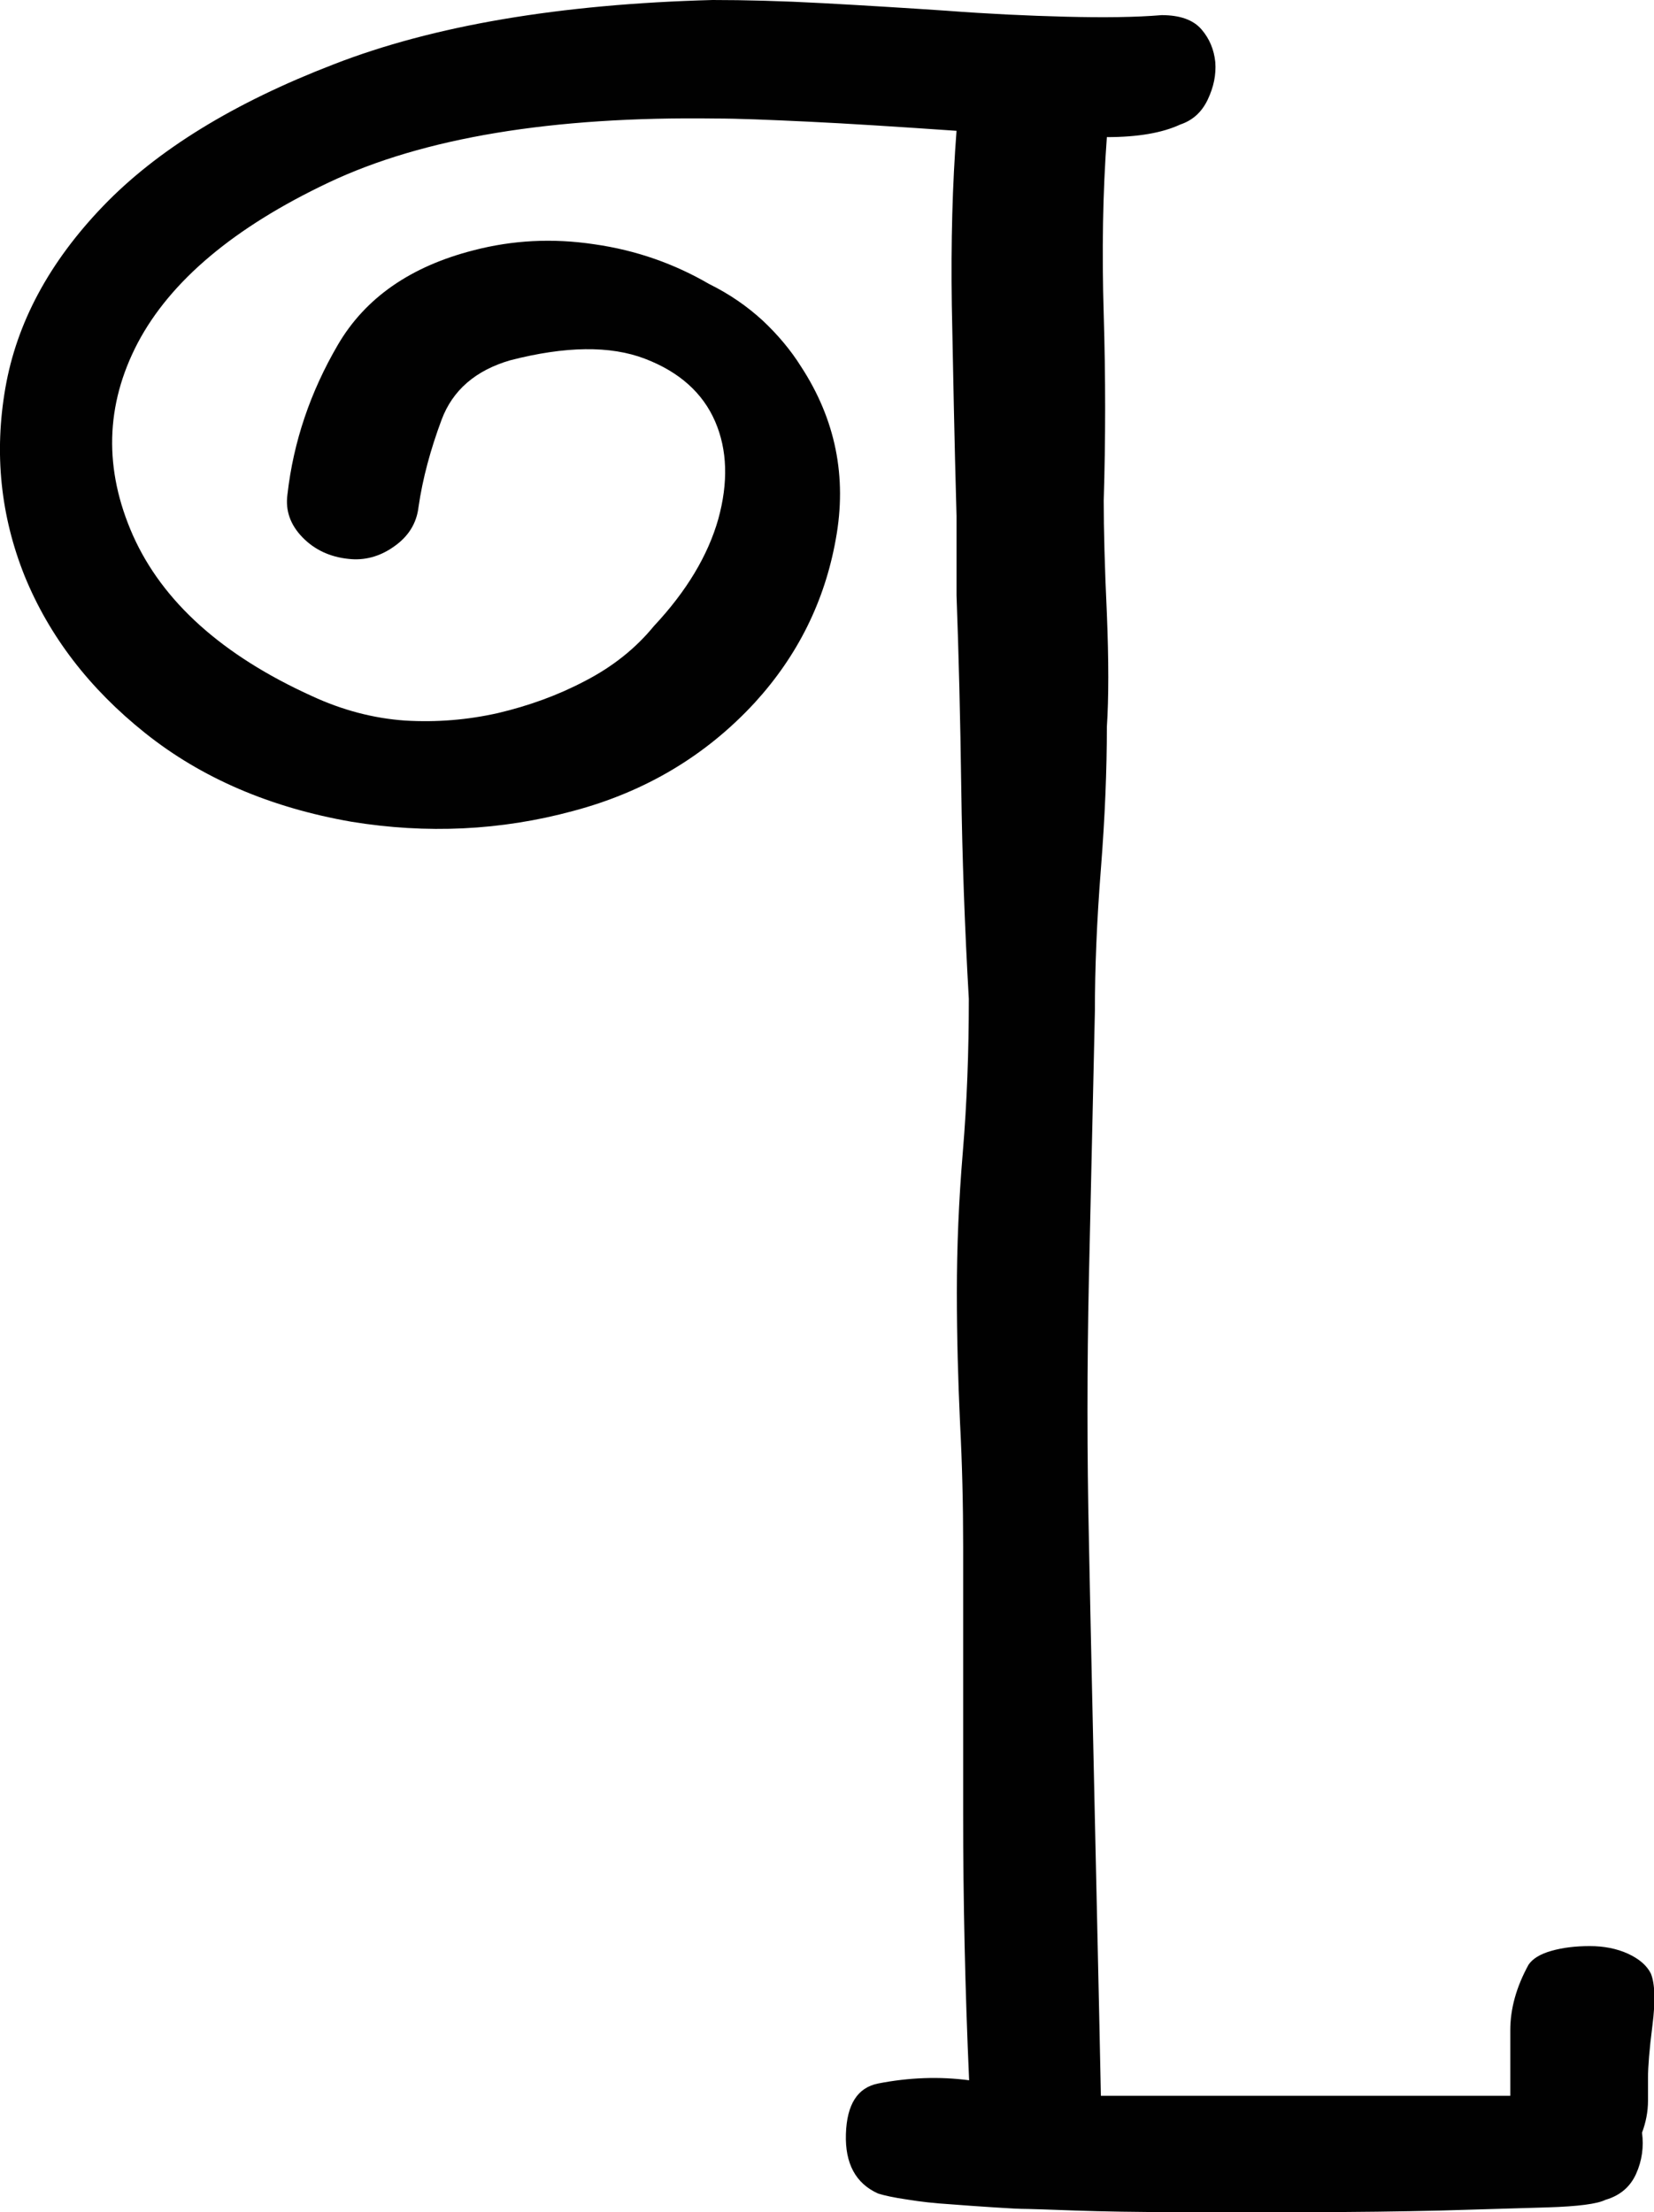<?xml version="1.0" encoding="UTF-8"?><svg id="Laag_1" xmlns="http://www.w3.org/2000/svg" viewBox="0 0 52.48 70.18"><path d="m30.75,66.01c-.13-2.91-.19-5.73-.19-8.48v-8.48c0-1.29-.03-2.6-.1-3.93-.06-1.32-.1-2.7-.1-4.12s.06-2.91.19-4.46c.13-1.55.19-3.17.19-4.85-.13-2.26-.21-4.49-.24-6.69-.03-2.2-.08-4.23-.15-6.11v-2.52c-.07-2.46-.11-4.68-.15-6.69-.03-2,.02-3.84.15-5.53-1.88-.13-3.44-.23-4.7-.29-1.26-.06-2.24-.1-2.96-.1-5.17-.07-9.26.61-12.26,2.03-3,1.42-5.02,3.12-6.06,5.09-1.03,1.97-1.08,4.01-.15,6.11.94,2.1,2.83,3.8,5.67,5.09.97.45,1.96.71,2.96.78,1,.06,1.99-.02,2.96-.24.97-.23,1.89-.56,2.76-1.02.87-.45,1.6-1.03,2.18-1.74,1.03-1.1,1.71-2.23,2.04-3.39.32-1.16.29-2.2-.1-3.1-.39-.9-1.13-1.57-2.23-1.99-1.1-.42-2.52-.4-4.27.05-1.1.32-1.83.95-2.18,1.89-.35.94-.6,1.86-.73,2.76-.06.52-.32.94-.78,1.26-.45.32-.94.45-1.45.39-.58-.06-1.07-.29-1.45-.68s-.55-.84-.48-1.36c.19-1.68.73-3.26,1.6-4.75.87-1.49,2.31-2.49,4.31-3,1.23-.32,2.5-.39,3.83-.19,1.33.19,2.54.62,3.64,1.26.65.32,1.21.71,1.7,1.16.48.45.89.94,1.21,1.45,1.1,1.68,1.47,3.51,1.11,5.48-.35,1.97-1.21,3.7-2.57,5.19-1.55,1.68-3.47,2.83-5.77,3.44-2.29.62-4.64.73-7.03.34-2.58-.45-4.76-1.39-6.54-2.81-1.78-1.42-3.05-3.08-3.83-4.99C.02,16.37-.19,14.38.17,12.31c.36-2.07,1.39-3.99,3.1-5.77,1.71-1.78,4.15-3.28,7.32-4.5C13.75.81,17.76.13,22.61,0c1.03,0,2.2.03,3.49.1,1.29.07,2.6.15,3.93.24,1.32.1,2.58.16,3.78.19,1.19.03,2.21.02,3.05-.05.58,0,1,.15,1.26.45.26.3.4.65.44,1.04.03.4-.05.79-.24,1.19-.19.4-.48.66-.87.79-.58.27-1.36.4-2.33.4-.13,1.75-.16,3.62-.1,5.62.06,2,.06,3.97,0,5.91,0,.91.03,2.1.1,3.59.06,1.49.06,2.68,0,3.59,0,1.36-.06,2.86-.19,4.51-.13,1.65-.19,3.15-.19,4.51-.06,2.84-.13,5.67-.19,8.48-.06,2.81-.06,5.57,0,8.29.06,3.1.13,6.06.19,8.87.06,2.81.13,5.74.19,8.77h12.99v-2.08c0-.68.19-1.37.58-2.08.13-.19.37-.34.73-.44.35-.1.76-.15,1.21-.15s.86.08,1.21.24c.35.16.6.37.73.63.13.32.15.87.05,1.65-.1.78-.14,1.33-.14,1.65v.73c0,.36-.07.7-.19,1.02.06.45,0,.89-.19,1.31-.19.42-.52.69-.97.82-.26.13-.87.21-1.84.24-.97.03-2.1.06-3.39.1-1.29.03-2.68.05-4.17.05h-4.17c-1.29,0-2.38-.02-3.25-.05-.87-.03-1.37-.05-1.5-.05-.26,0-.62-.02-1.07-.05-.45-.03-.92-.06-1.41-.1-.48-.03-.94-.08-1.36-.15-.42-.06-.73-.13-.92-.19-.71-.32-1.05-.95-1.02-1.89.03-.94.37-1.47,1.02-1.6.97-.19,1.94-.23,2.91-.1Z" fill="#010101"/></svg>